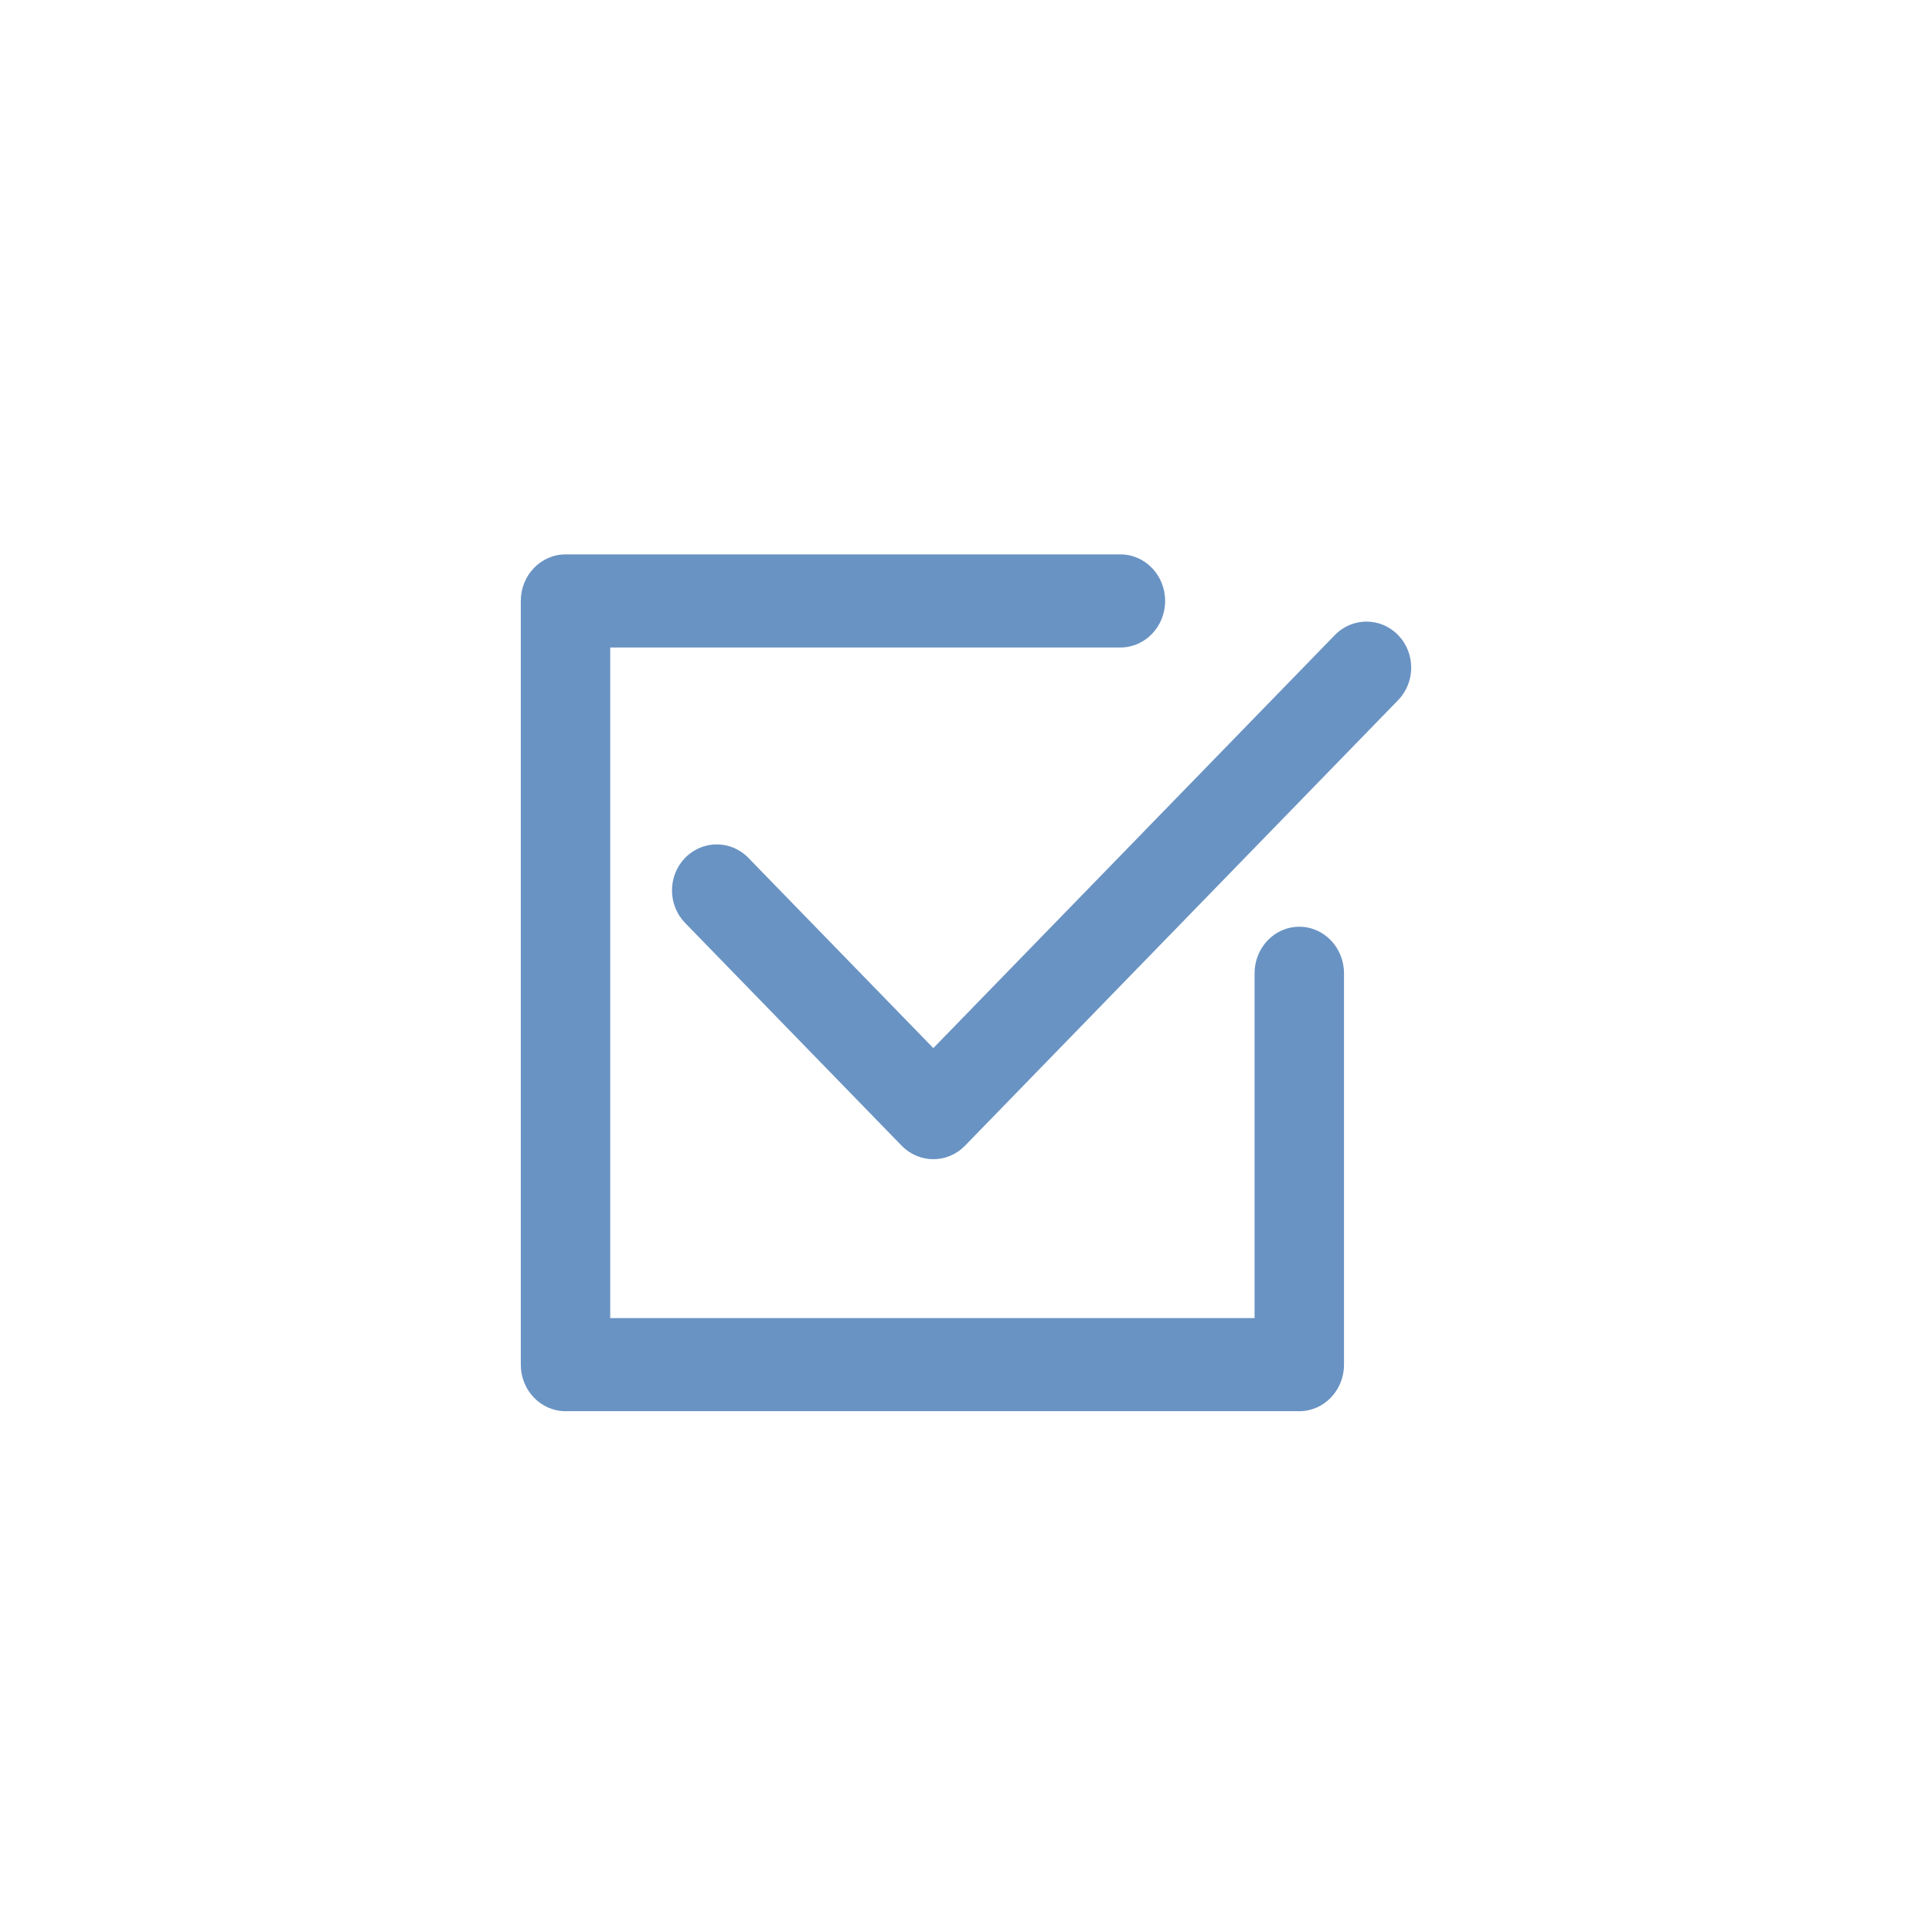 <?xml version="1.0" encoding="UTF-8"?>
<svg width="115px" height="115px" viewBox="0 0 115 115" version="1.1" xmlns="http://www.w3.org/2000/svg" xmlns:xlink="http://www.w3.org/1999/xlink">
    <title>icon-kosten</title>
    <g id="Page-1" stroke="none" stroke-width="1" fill="none" fill-rule="evenodd">
        <g id="Desktop-HD-Copy" transform="translate(-346, -4608)">
            <g id="Vorteile" transform="translate(0, 4409)">
                <g id="Group-11" transform="translate(280, 199)">
                    <g id="icon-kosten" transform="translate(66, 0)">
                        <rect id="Rectangle" fill-opacity="0" fill="#FFFFFF" x="0" y="0" width="115" height="115"></rect>
                        <g id="select" transform="translate(31, 33)" fill="#6993c3" fill-rule="nonzero">
                            <path d="M52.22,4.802 C51.18,3.732 49.493,3.733 48.454,4.803 L24.555,29.387 L13.546,18.064 C12.506,16.994 10.82,16.994 9.78,18.063 C8.74,19.133 8.74,20.867 9.78,21.937 L22.672,35.198 C23.172,35.711 23.849,36 24.556,36 C25.262,36 25.939,35.711 26.439,35.198 L52.221,8.676 C53.26,7.606 53.26,5.872 52.22,4.802 Z" id="Path"></path>
                            <path d="M46.338,22.163 C44.868,22.163 43.677,23.403 43.677,24.933 L43.677,45.459 L5.323,45.459 L5.323,5.541 L35.692,5.541 C37.162,5.541 38.353,4.301 38.353,2.77 C38.353,1.24 37.162,0 35.692,0 L2.662,0 C1.192,0 0,1.24 0,2.77 L0,48.23 C0,49.76 1.192,51 2.662,51 L46.338,51 C47.809,51 49,49.76 49,48.23 L49,24.933 C49,23.403 47.809,22.163 46.338,22.163 Z" id="Path"></path>
                        </g>
                    </g>
                </g>
            </g>
        </g>
    </g>
</svg>